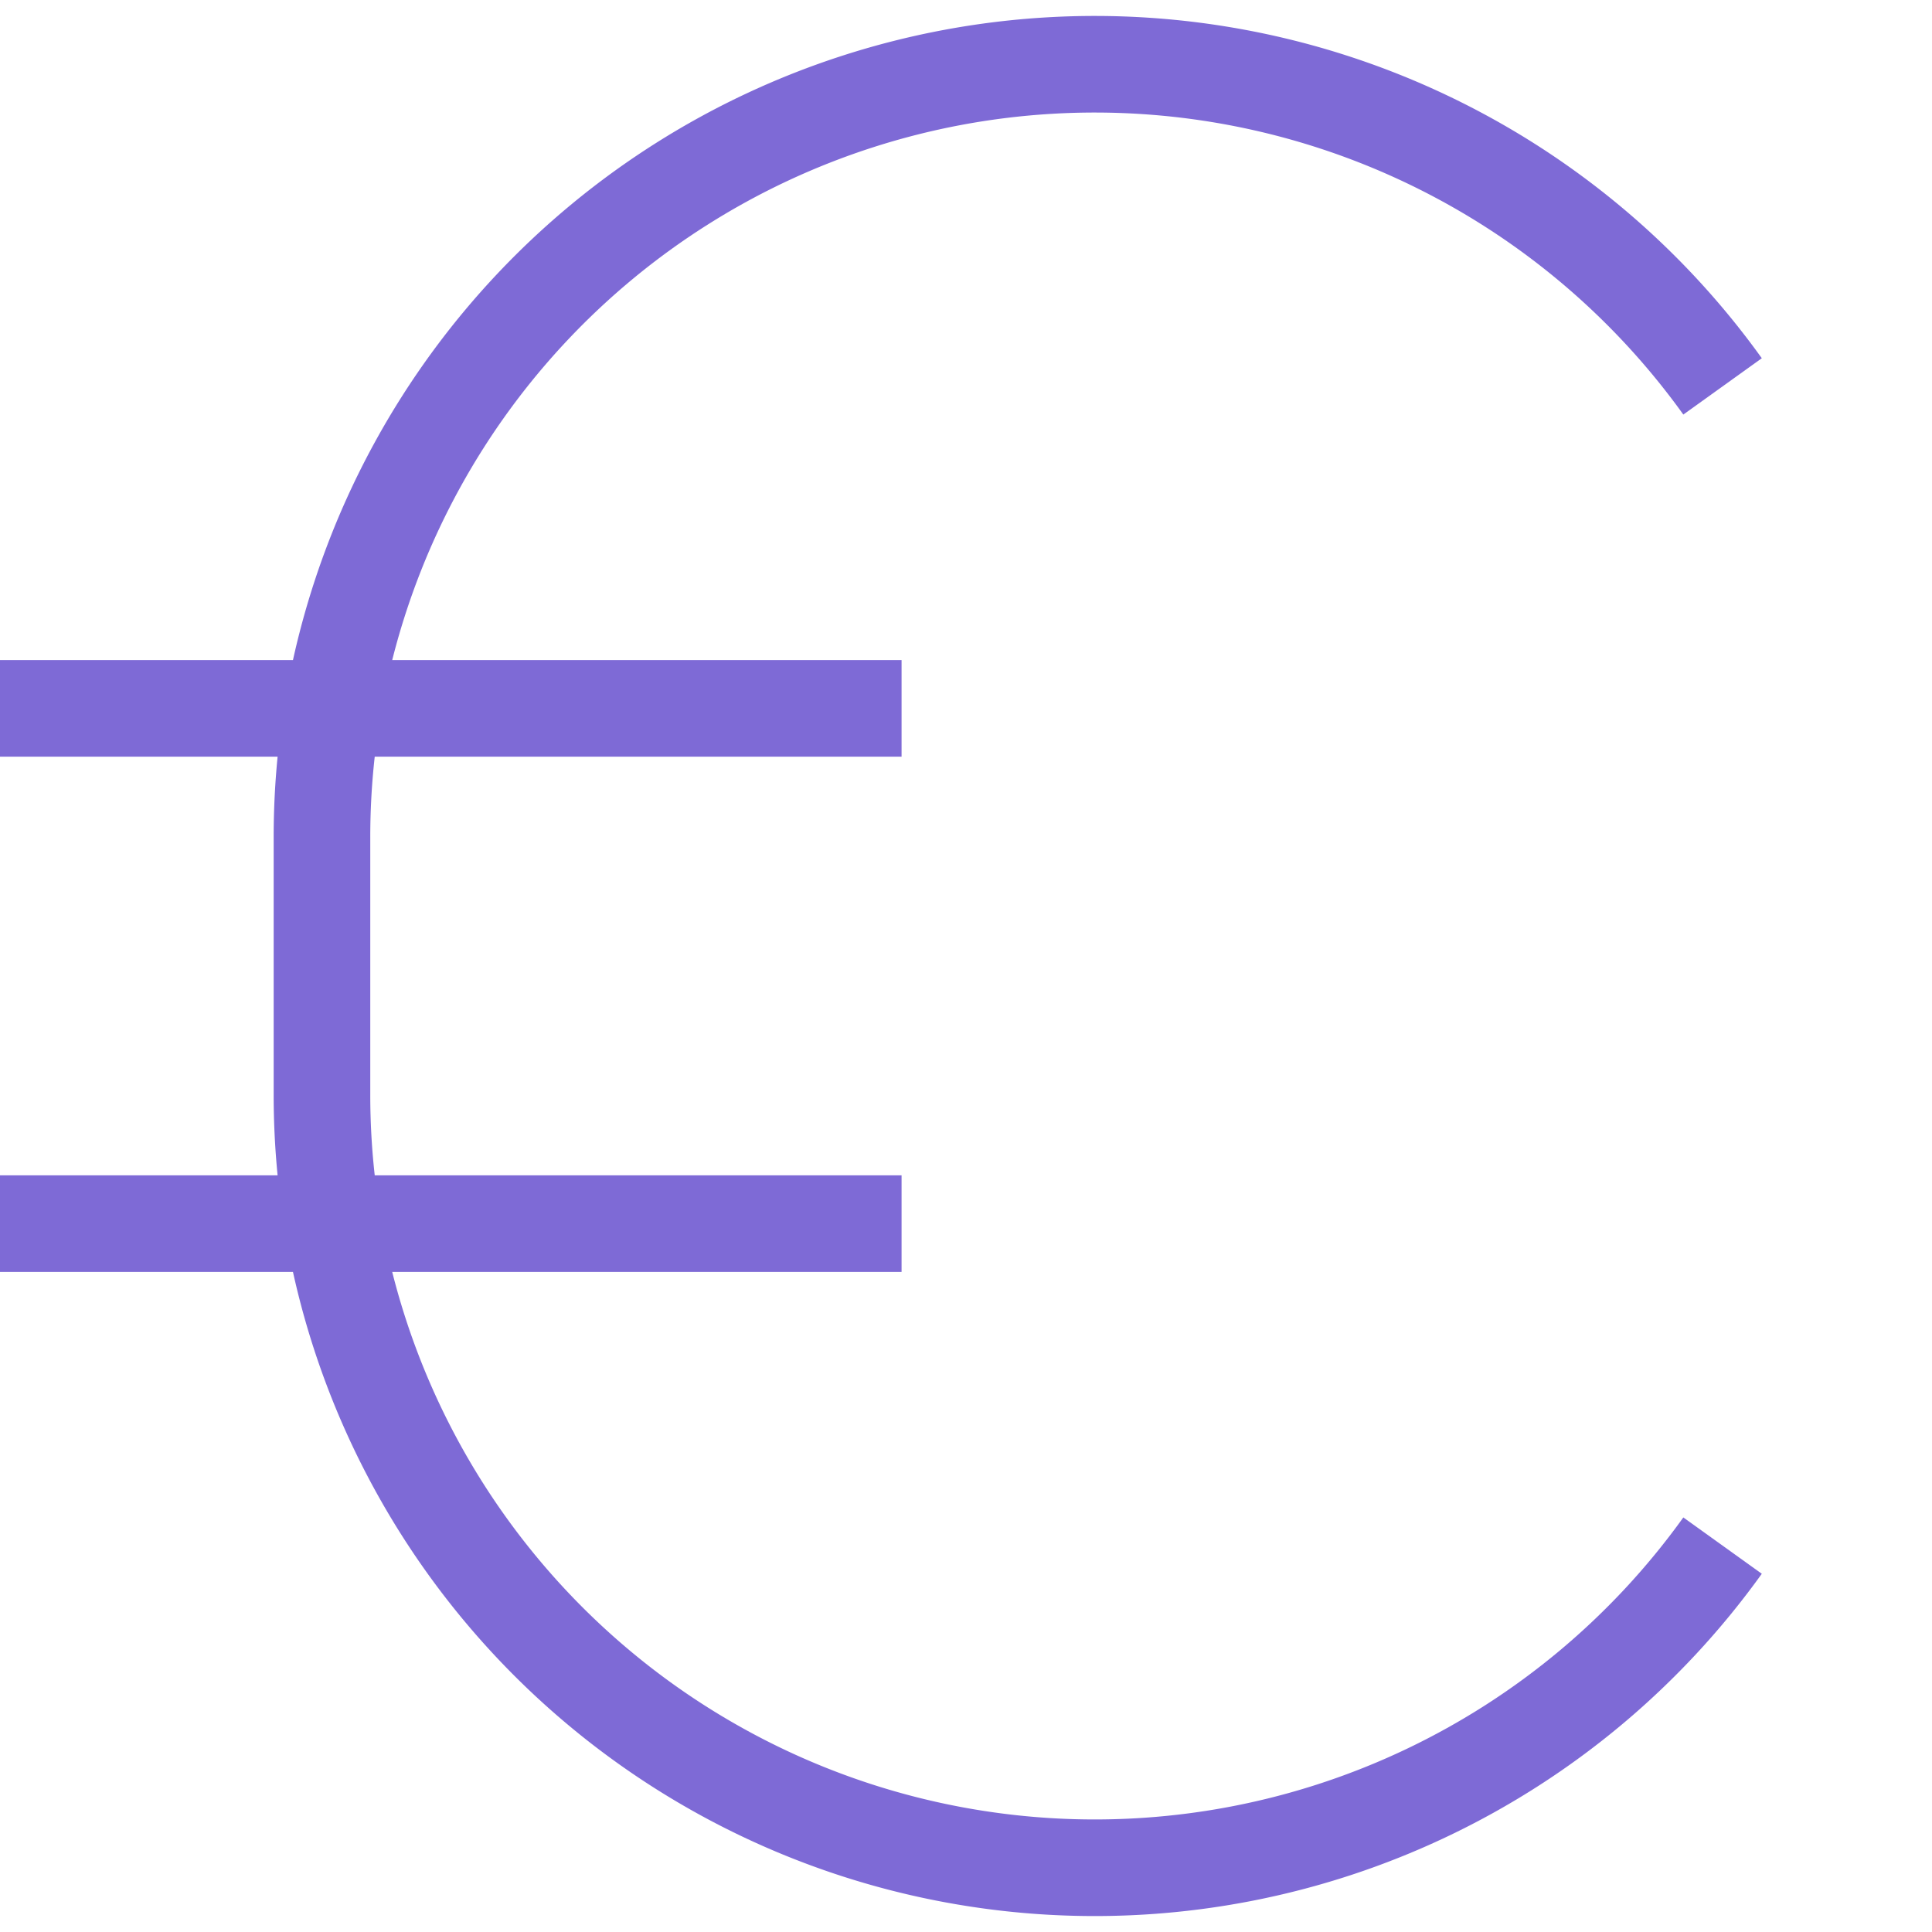 <svg width="20" height="20" fill="none" xmlns="http://www.w3.org/2000/svg"><path d="M17.832 4A8 8 0 003.333 8.667v2.666A8 8 0 0017.832 16M0 7.333h9.333M0 12.667h9.333" stroke="#7e6ad6" class="melticon-icon"/></svg>